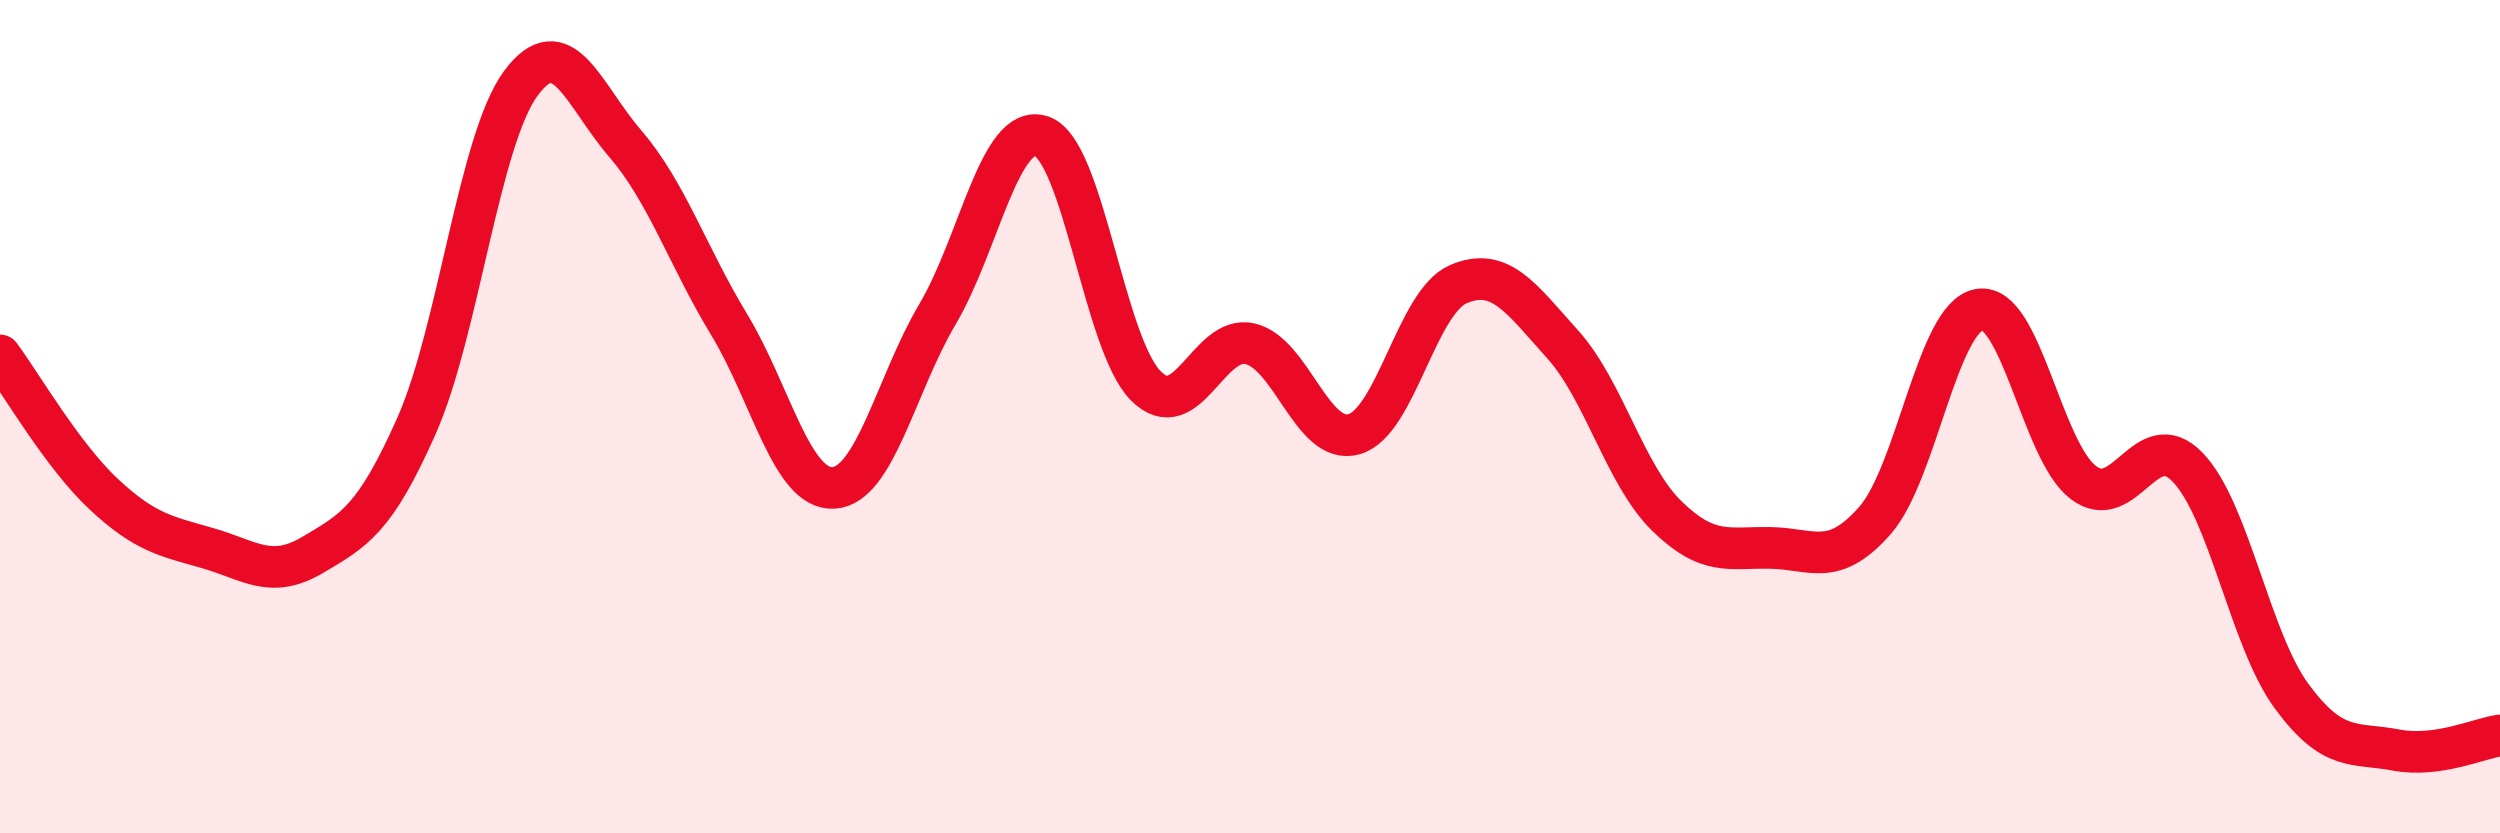 
    <svg width="60" height="20" viewBox="0 0 60 20" xmlns="http://www.w3.org/2000/svg">
      <path
        d="M 0,8.53 C 0.5,9.2 1.5,10.94 2.5,11.87 C 3.5,12.8 4,12.87 5,13.16 C 6,13.45 6.5,13.91 7.5,13.32 C 8.5,12.73 9,12.47 10,10.21 C 11,7.95 11.5,3.35 12.5,2 C 13.5,0.65 14,2.28 15,3.44 C 16,4.6 16.5,6.14 17.5,7.79 C 18.5,9.44 19,11.76 20,11.71 C 21,11.66 21.5,9.23 22.5,7.54 C 23.5,5.85 24,2.93 25,3.27 C 26,3.61 26.5,8.26 27.5,9.26 C 28.5,10.26 29,8.02 30,8.25 C 31,8.48 31.5,10.71 32.5,10.42 C 33.5,10.13 34,7.25 35,6.82 C 36,6.39 36.5,7.15 37.5,8.26 C 38.5,9.37 39,11.4 40,12.38 C 41,13.36 41.5,13.13 42.5,13.15 C 43.5,13.17 44,13.63 45,12.49 C 46,11.35 46.5,7.61 47.5,7.43 C 48.5,7.25 49,10.82 50,11.58 C 51,12.34 51.5,10.18 52.5,11.21 C 53.5,12.24 54,15.35 55,16.71 C 56,18.07 56.5,17.81 57.5,18 C 58.5,18.19 59.5,17.72 60,17.65L60 20L0 20Z"
        fill="#EB0A25"
        opacity="0.1"
        stroke-linecap="round"
        stroke-linejoin="round"
      />
      <path
        d="M 0,8.53 C 0.5,9.2 1.5,10.94 2.5,11.87 C 3.5,12.8 4,12.87 5,13.16 C 6,13.45 6.5,13.91 7.5,13.32 C 8.5,12.73 9,12.47 10,10.21 C 11,7.95 11.5,3.35 12.5,2 C 13.5,0.65 14,2.28 15,3.44 C 16,4.6 16.5,6.14 17.5,7.79 C 18.5,9.44 19,11.76 20,11.71 C 21,11.66 21.5,9.23 22.5,7.54 C 23.5,5.85 24,2.93 25,3.27 C 26,3.61 26.5,8.26 27.5,9.26 C 28.5,10.26 29,8.02 30,8.25 C 31,8.48 31.5,10.71 32.5,10.42 C 33.5,10.13 34,7.25 35,6.82 C 36,6.39 36.5,7.15 37.5,8.26 C 38.5,9.37 39,11.4 40,12.38 C 41,13.36 41.5,13.13 42.5,13.15 C 43.5,13.17 44,13.63 45,12.49 C 46,11.35 46.5,7.61 47.5,7.43 C 48.5,7.25 49,10.82 50,11.58 C 51,12.34 51.5,10.18 52.5,11.21 C 53.5,12.24 54,15.35 55,16.71 C 56,18.07 56.5,17.81 57.5,18 C 58.5,18.19 59.5,17.72 60,17.65"
        stroke="#EB0A25"
        stroke-width="1"
        fill="none"
        stroke-linecap="round"
        stroke-linejoin="round"
      />
    </svg>
  